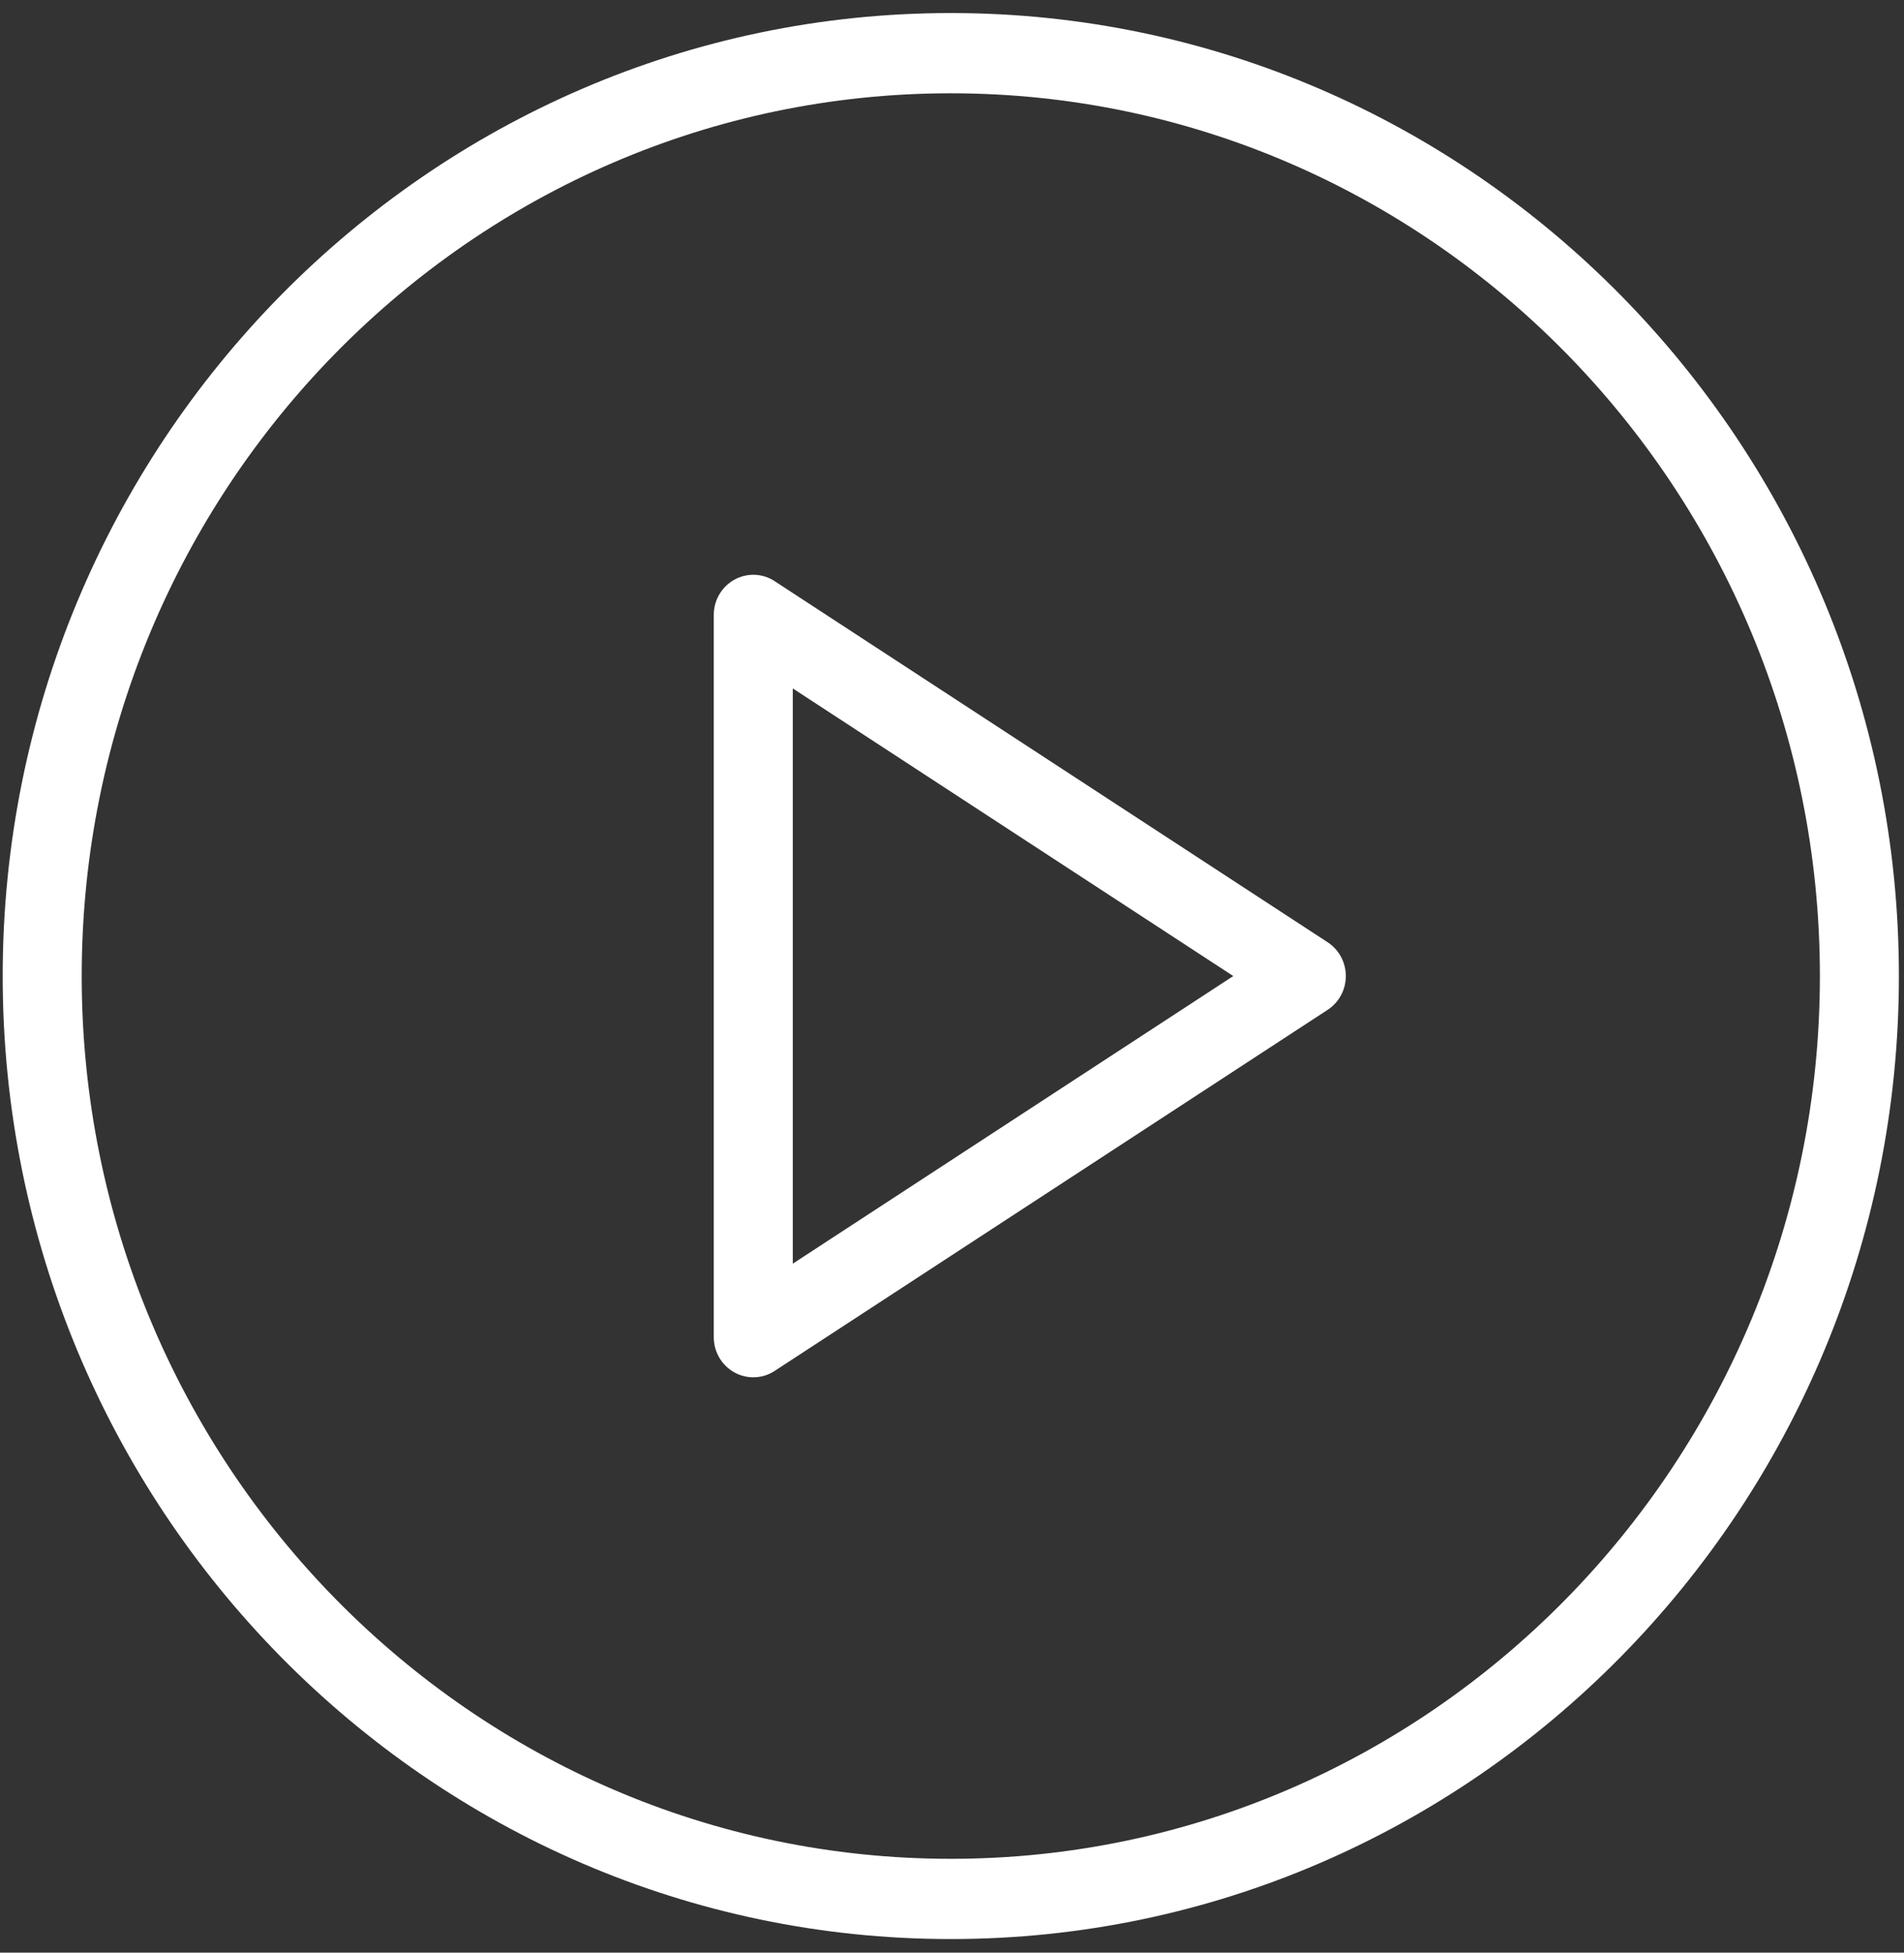 <svg width="118" height="121" viewBox="0 0 118 121" fill="none" xmlns="http://www.w3.org/2000/svg">
<rect x="0" y="0" width="118" height="121" fill="#333333" stroke="none"/>
<path d="M58.925 0.808C26.524 0.808 0.167 27.579 0.167 60.483C0.167 93.386 26.524 120.157 58.925 120.157C91.327 120.157 117.684 93.386 117.684 60.483C117.684 27.579 91.327 0.808 58.925 0.808ZM58.925 115.184C29.226 115.184 5.064 90.645 5.064 60.483C5.064 30.32 29.226 5.781 58.925 5.781C88.625 5.781 112.787 30.32 112.787 60.483C112.787 90.645 88.625 115.184 58.925 115.184Z" fill="white"/>
<path d="M82.285 58.392L48.009 36.014C47.258 35.516 46.288 35.489 45.513 35.922C44.724 36.359 44.236 37.194 44.236 38.105V82.861C44.236 83.771 44.724 84.606 45.513 85.043C45.877 85.245 46.283 85.347 46.685 85.347C47.144 85.347 47.608 85.216 48.009 84.951L82.285 62.573C82.983 62.117 83.408 61.328 83.408 60.483C83.408 59.638 82.983 58.849 82.285 58.392ZM49.133 78.305V42.66L76.432 60.483L49.133 78.305Z" fill="white"/>
</svg>

